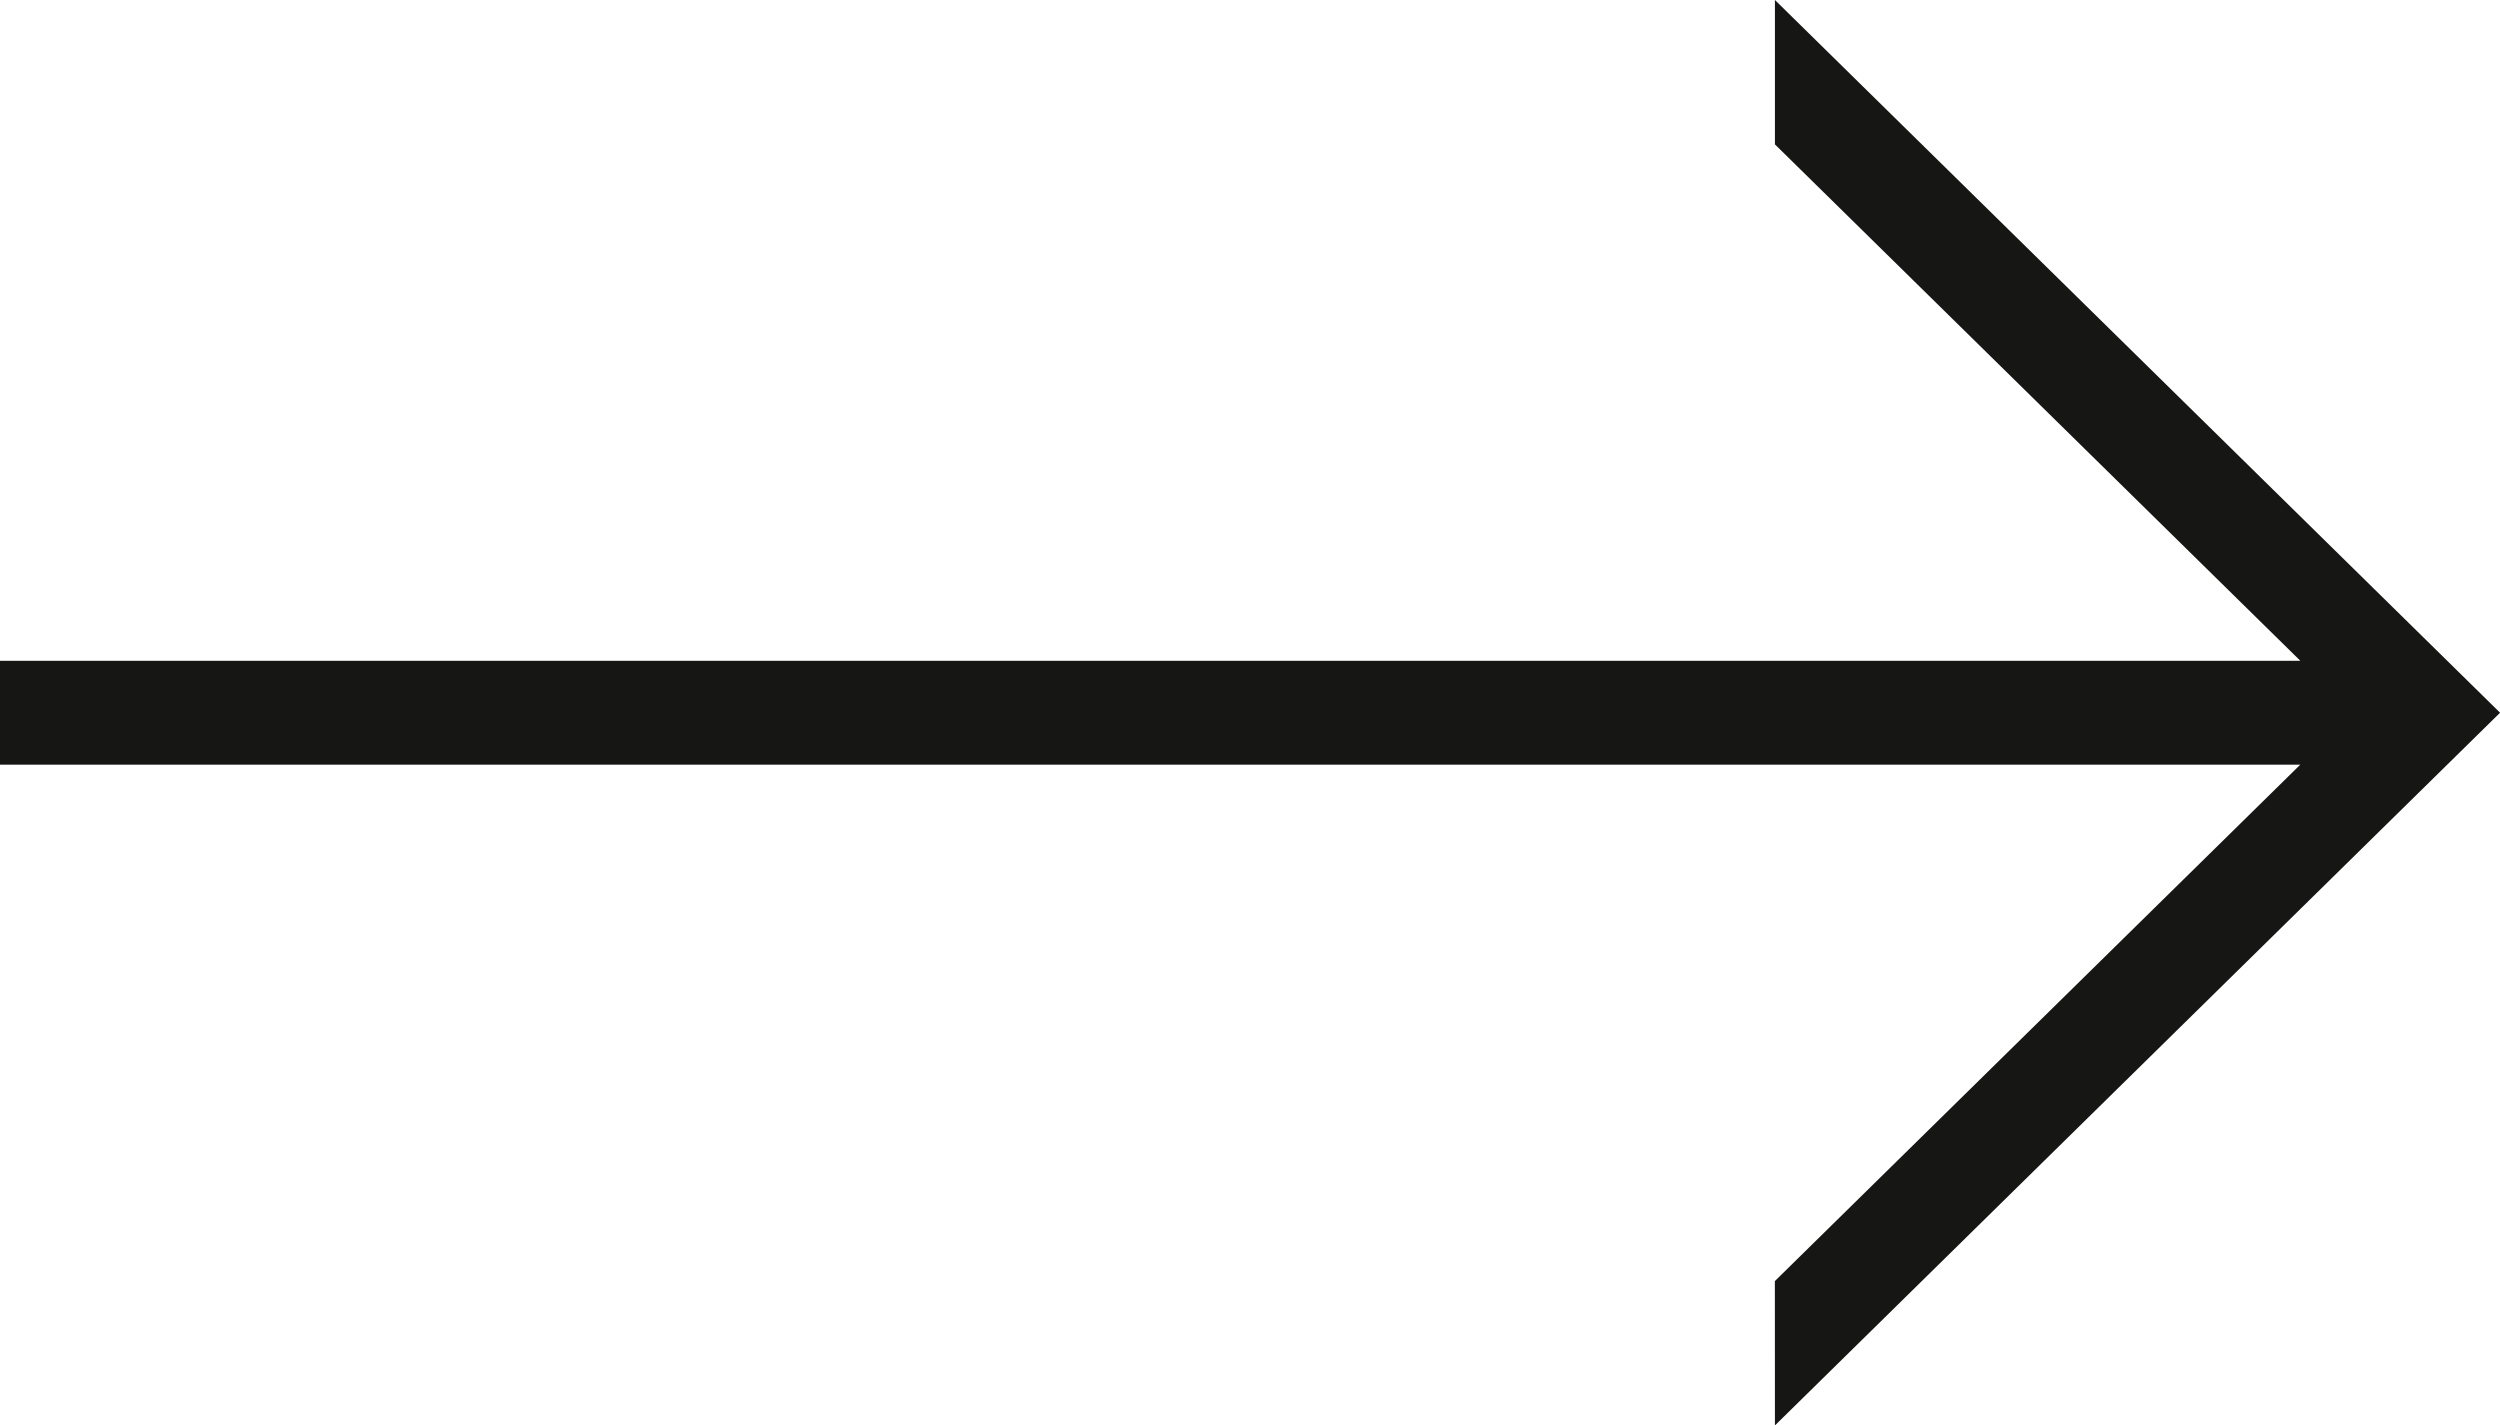 <svg xmlns="http://www.w3.org/2000/svg" width="175.381" height="100" viewBox="0 0 175.381 100">
  <path id="Union_1" data-name="Union 1" d="M74.037-2317.266l36.859-36.228H-50.474v-7.287H110.9l-36.873-36.241h.014v-10.116l50.871,50-50.871,50Z" transform="translate(50.474 2407.137)" fill="#161615"/>
</svg>

